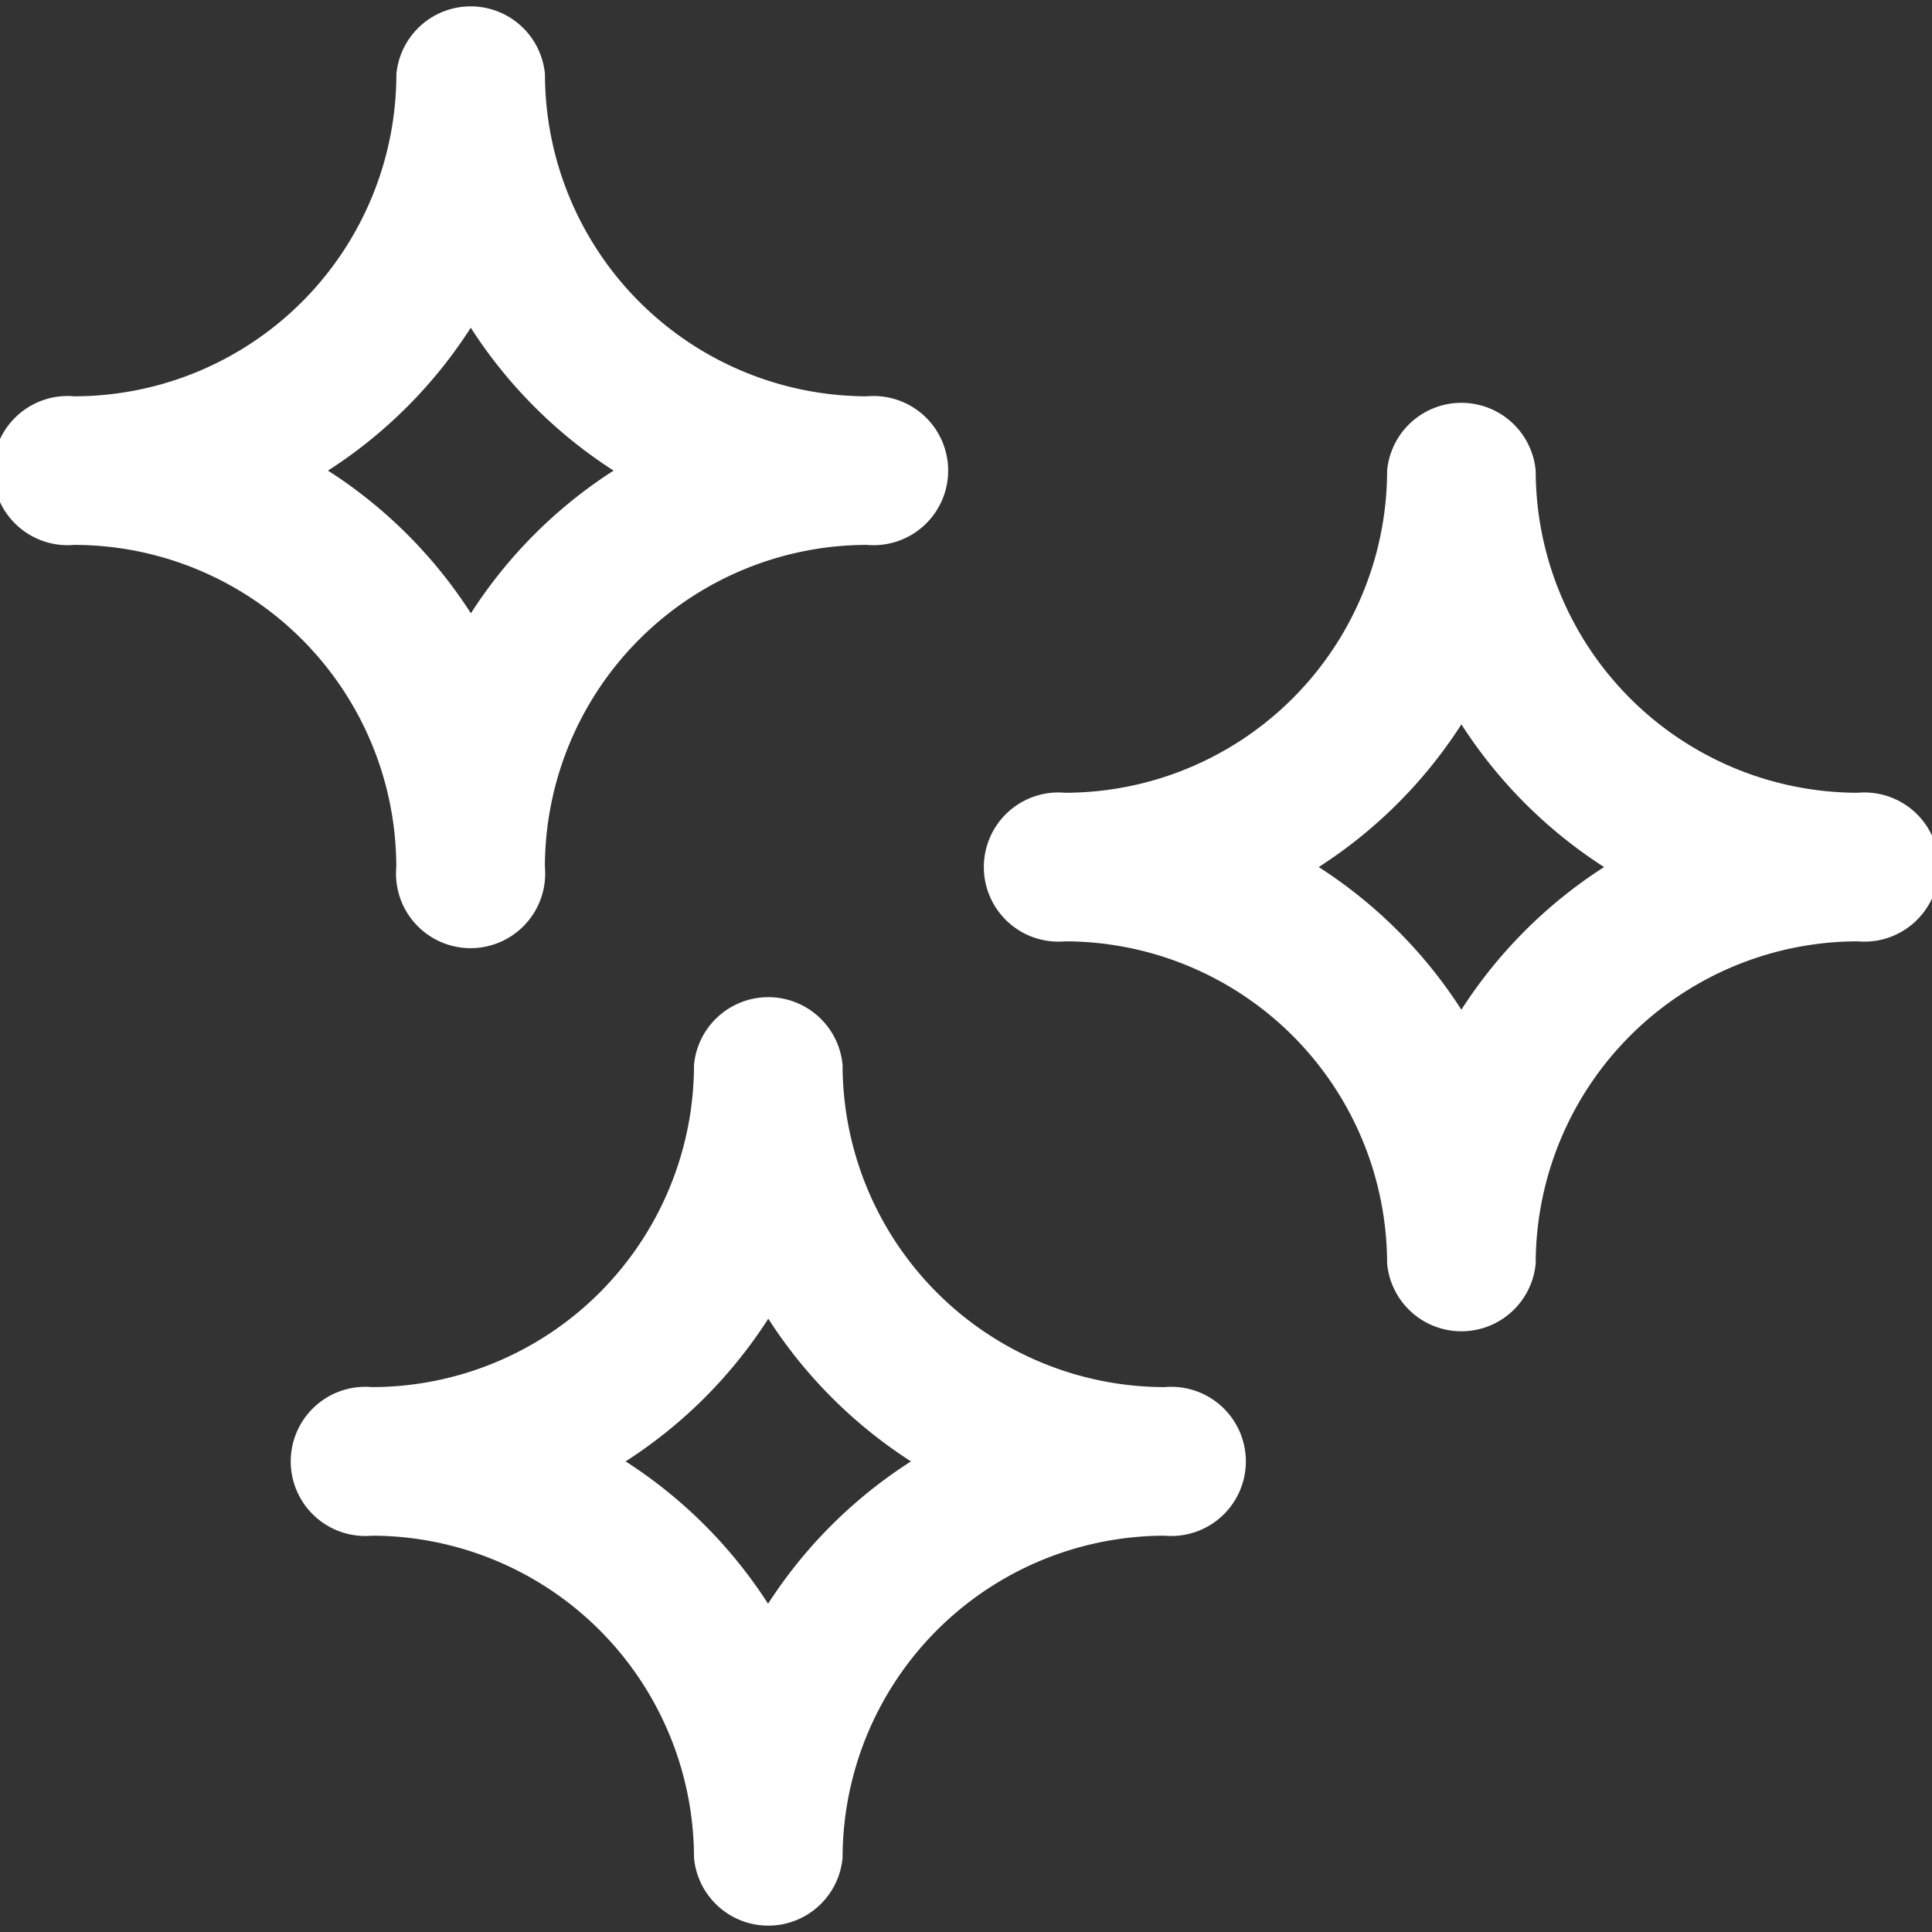 <svg xmlns="http://www.w3.org/2000/svg" width="25.901" height="25.901" viewBox="0 0 25.901 25.901">
  <rect x="0" y="0" width="25.901" height="25.901" fill="#333333" stroke="none"/>
  <path id="_61a296b07a876319a311f72cfad72af4" data-name="61a296b07a876319a311f72cfad72af4" d="M27.155,12.877A4.322,4.322,0,0,1,22.838,8.56a1,1,0,0,0-1.992,0,4.322,4.322,0,0,1-4.317,4.317,1,1,0,1,0,0,1.992,4.322,4.322,0,0,1,4.317,4.317,1,1,0,0,0,1.992,0,4.322,4.322,0,0,1,4.317-4.317,1,1,0,1,0,0-1.992Zm-5.313,2.909a6.345,6.345,0,0,0-1.913-1.913,6.345,6.345,0,0,0,1.913-1.913,6.36,6.36,0,0,0,1.913,1.913A6.345,6.345,0,0,0,21.842,15.785ZM7.563,13.871a1,1,0,1,0,1.992,0,4.322,4.322,0,0,1,4.317-4.317,1,1,0,1,0,0-1.992A4.322,4.322,0,0,1,9.556,3.245a1,1,0,0,0-1.992,0A4.322,4.322,0,0,1,3.246,7.562a1,1,0,1,0,0,1.992A4.322,4.322,0,0,1,7.563,13.871Zm1-7.226a6.36,6.36,0,0,0,1.913,1.913,6.345,6.345,0,0,0-1.913,1.913A6.345,6.345,0,0,0,6.647,8.558,6.345,6.345,0,0,0,8.559,6.646Zm9.3,14.2a4.322,4.322,0,0,1-4.317-4.317,1,1,0,0,0-1.992,0,4.322,4.322,0,0,1-4.317,4.317,1,1,0,1,0,0,1.992,4.322,4.322,0,0,1,4.317,4.317,1,1,0,0,0,1.992,0,4.322,4.322,0,0,1,4.317-4.317,1,1,0,1,0,0-1.992Zm-5.313,2.909a6.345,6.345,0,0,0-1.913-1.913,6.345,6.345,0,0,0,1.913-1.913,6.36,6.36,0,0,0,1.913,1.913A6.345,6.345,0,0,0,12.544,23.754Z" transform="translate(-2.25 -2.249)" fill="#fff"/>
</svg>
